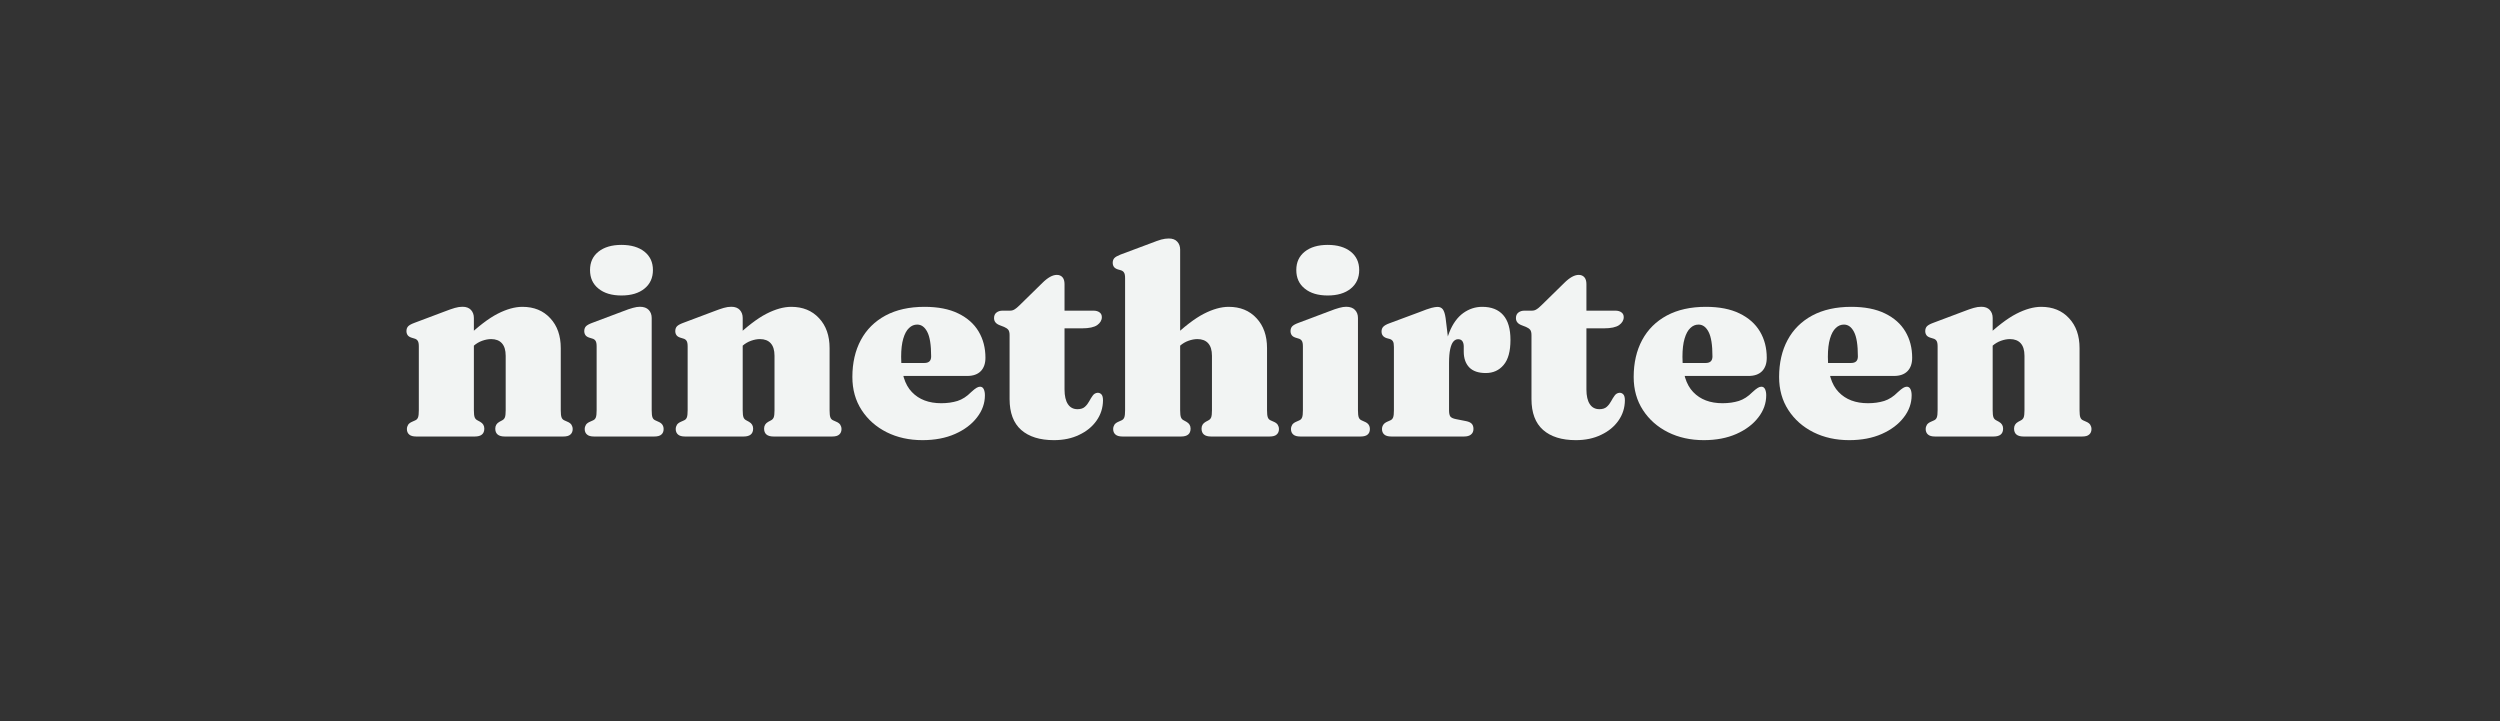 <svg xmlns="http://www.w3.org/2000/svg" xmlns:xlink="http://www.w3.org/1999/xlink" width="201" zoomAndPan="magnify" viewBox="0 0 150.75 43.5" height="58" preserveAspectRatio="xMidYMid meet" version="1.2"><rect x="0" y="0" width="150.75" height="43.5" fill="#333333" stroke="none"/><defs/><g id="3384825966"><g style="fill:#f2f4f3;fill-opacity:1;"><g transform="translate(24.095, 26.322)"><path style="stroke:none" d="M 4.48 -7.148 L 4.48 -1.586 C 4.48 -1.383 4.496 -1.242 4.527 -1.16 C 4.559 -1.078 4.613 -1.016 4.695 -0.977 L 4.859 -0.887 C 5.027 -0.793 5.109 -0.656 5.109 -0.477 C 5.109 -0.16 4.918 0 4.535 0 L 1.008 0 C 0.812 0 0.668 -0.039 0.578 -0.121 C 0.488 -0.199 0.441 -0.309 0.441 -0.449 C 0.441 -0.547 0.469 -0.633 0.516 -0.711 C 0.566 -0.785 0.652 -0.848 0.766 -0.895 L 0.949 -0.977 C 1.027 -1.012 1.082 -1.07 1.113 -1.156 C 1.145 -1.238 1.16 -1.383 1.16 -1.586 L 1.16 -5.426 C 1.16 -5.586 1.141 -5.703 1.094 -5.77 C 1.051 -5.836 0.988 -5.883 0.898 -5.906 L 0.719 -5.961 C 0.613 -5.996 0.535 -6.043 0.488 -6.109 C 0.441 -6.176 0.414 -6.258 0.414 -6.355 C 0.414 -6.477 0.449 -6.57 0.512 -6.641 C 0.578 -6.711 0.699 -6.781 0.879 -6.848 L 2.715 -7.539 C 2.973 -7.637 3.176 -7.711 3.332 -7.754 C 3.492 -7.801 3.645 -7.824 3.793 -7.824 C 4.02 -7.824 4.188 -7.758 4.305 -7.633 C 4.422 -7.504 4.48 -7.344 4.48 -7.148 Z M 4.199 -5.23 L 3.75 -5.711 L 3.992 -5.934 C 4.727 -6.633 5.363 -7.121 5.91 -7.402 C 6.453 -7.68 6.953 -7.82 7.406 -7.82 C 8.102 -7.82 8.66 -7.594 9.082 -7.137 C 9.508 -6.684 9.719 -6.078 9.719 -5.332 L 9.719 -1.586 C 9.719 -1.383 9.734 -1.238 9.766 -1.156 C 9.797 -1.07 9.852 -1.012 9.93 -0.977 L 10.113 -0.895 C 10.23 -0.848 10.312 -0.785 10.363 -0.711 C 10.41 -0.633 10.438 -0.547 10.438 -0.449 C 10.438 -0.309 10.391 -0.199 10.301 -0.121 C 10.215 -0.039 10.07 0 9.871 0 L 6.344 0 C 5.961 0 5.77 -0.16 5.77 -0.477 C 5.77 -0.656 5.852 -0.793 6.02 -0.887 L 6.188 -0.977 C 6.266 -1.016 6.32 -1.078 6.352 -1.16 C 6.383 -1.242 6.398 -1.383 6.398 -1.586 L 6.398 -4.867 C 6.398 -5.207 6.32 -5.457 6.168 -5.625 C 6.016 -5.793 5.797 -5.875 5.52 -5.875 C 5.348 -5.875 5.168 -5.84 4.98 -5.773 C 4.793 -5.707 4.625 -5.605 4.477 -5.477 Z M 4.199 -5.23 "/></g></g><g style="fill:#f2f4f3;fill-opacity:1;"><g transform="translate(34.817, 26.322)"><path style="stroke:none" d="M 4.48 -7.148 L 4.48 -1.586 C 4.48 -1.383 4.496 -1.238 4.527 -1.156 C 4.559 -1.07 4.613 -1.012 4.695 -0.977 L 4.875 -0.895 C 4.992 -0.848 5.074 -0.785 5.125 -0.711 C 5.176 -0.633 5.199 -0.547 5.199 -0.449 C 5.199 -0.309 5.156 -0.199 5.066 -0.121 C 4.977 -0.039 4.832 0 4.633 0 L 1.008 0 C 0.812 0 0.668 -0.039 0.578 -0.121 C 0.488 -0.199 0.441 -0.309 0.441 -0.449 C 0.441 -0.547 0.469 -0.633 0.516 -0.711 C 0.566 -0.785 0.652 -0.848 0.766 -0.895 L 0.949 -0.977 C 1.027 -1.012 1.082 -1.07 1.113 -1.156 C 1.145 -1.238 1.16 -1.383 1.16 -1.586 L 1.16 -5.426 C 1.16 -5.586 1.141 -5.703 1.094 -5.77 C 1.051 -5.836 0.988 -5.883 0.898 -5.906 L 0.719 -5.961 C 0.613 -5.996 0.535 -6.043 0.488 -6.109 C 0.441 -6.176 0.414 -6.258 0.414 -6.355 C 0.414 -6.477 0.449 -6.57 0.512 -6.641 C 0.578 -6.711 0.699 -6.781 0.879 -6.848 L 2.715 -7.539 C 2.984 -7.645 3.199 -7.719 3.352 -7.758 C 3.508 -7.801 3.645 -7.824 3.766 -7.824 C 4.004 -7.824 4.184 -7.758 4.301 -7.633 C 4.422 -7.504 4.48 -7.344 4.48 -7.148 Z M 2.656 -8.504 C 2.074 -8.504 1.613 -8.641 1.273 -8.918 C 0.93 -9.191 0.762 -9.566 0.762 -10.039 C 0.762 -10.508 0.93 -10.875 1.273 -11.148 C 1.613 -11.418 2.074 -11.555 2.656 -11.555 C 3.238 -11.555 3.703 -11.418 4.043 -11.148 C 4.383 -10.875 4.555 -10.508 4.555 -10.039 C 4.555 -9.566 4.383 -9.191 4.043 -8.918 C 3.703 -8.641 3.238 -8.504 2.656 -8.504 Z M 2.656 -8.504 "/></g></g><g style="fill:#f2f4f3;fill-opacity:1;"><g transform="translate(40.305, 26.322)"><path style="stroke:none" d="M 4.48 -7.148 L 4.48 -1.586 C 4.48 -1.383 4.496 -1.242 4.527 -1.16 C 4.559 -1.078 4.613 -1.016 4.695 -0.977 L 4.859 -0.887 C 5.027 -0.793 5.109 -0.656 5.109 -0.477 C 5.109 -0.16 4.918 0 4.535 0 L 1.008 0 C 0.812 0 0.668 -0.039 0.578 -0.121 C 0.488 -0.199 0.441 -0.309 0.441 -0.449 C 0.441 -0.547 0.469 -0.633 0.516 -0.711 C 0.566 -0.785 0.652 -0.848 0.766 -0.895 L 0.949 -0.977 C 1.027 -1.012 1.082 -1.07 1.113 -1.156 C 1.145 -1.238 1.16 -1.383 1.16 -1.586 L 1.16 -5.426 C 1.16 -5.586 1.141 -5.703 1.094 -5.77 C 1.051 -5.836 0.988 -5.883 0.898 -5.906 L 0.719 -5.961 C 0.613 -5.996 0.535 -6.043 0.488 -6.109 C 0.441 -6.176 0.414 -6.258 0.414 -6.355 C 0.414 -6.477 0.449 -6.57 0.512 -6.641 C 0.578 -6.711 0.699 -6.781 0.879 -6.848 L 2.715 -7.539 C 2.973 -7.637 3.176 -7.711 3.332 -7.754 C 3.492 -7.801 3.645 -7.824 3.793 -7.824 C 4.02 -7.824 4.188 -7.758 4.305 -7.633 C 4.422 -7.504 4.48 -7.344 4.48 -7.148 Z M 4.199 -5.23 L 3.75 -5.711 L 3.992 -5.934 C 4.727 -6.633 5.363 -7.121 5.91 -7.402 C 6.453 -7.68 6.953 -7.82 7.406 -7.82 C 8.102 -7.82 8.66 -7.594 9.082 -7.137 C 9.508 -6.684 9.719 -6.078 9.719 -5.332 L 9.719 -1.586 C 9.719 -1.383 9.734 -1.238 9.766 -1.156 C 9.797 -1.07 9.852 -1.012 9.93 -0.977 L 10.113 -0.895 C 10.23 -0.848 10.312 -0.785 10.363 -0.711 C 10.41 -0.633 10.438 -0.547 10.438 -0.449 C 10.438 -0.309 10.391 -0.199 10.301 -0.121 C 10.215 -0.039 10.07 0 9.871 0 L 6.344 0 C 5.961 0 5.77 -0.16 5.77 -0.477 C 5.77 -0.656 5.852 -0.793 6.02 -0.887 L 6.188 -0.977 C 6.266 -1.016 6.32 -1.078 6.352 -1.16 C 6.383 -1.242 6.398 -1.383 6.398 -1.586 L 6.398 -4.867 C 6.398 -5.207 6.32 -5.457 6.168 -5.625 C 6.016 -5.793 5.797 -5.875 5.52 -5.875 C 5.348 -5.875 5.168 -5.84 4.98 -5.773 C 4.793 -5.707 4.625 -5.605 4.477 -5.477 Z M 4.199 -5.23 "/></g></g><g style="fill:#f2f4f3;fill-opacity:1;"><g transform="translate(51.027, 26.322)"><path style="stroke:none" d="M 8.395 -4.75 C 8.395 -4.402 8.301 -4.133 8.113 -3.941 C 7.922 -3.746 7.648 -3.652 7.293 -3.652 L 2.59 -3.652 L 2.59 -4.434 L 4.707 -4.434 C 4.984 -4.434 5.121 -4.562 5.121 -4.828 C 5.121 -5.52 5.043 -6.012 4.887 -6.309 C 4.734 -6.605 4.531 -6.75 4.281 -6.75 C 4.098 -6.75 3.934 -6.684 3.789 -6.543 C 3.641 -6.406 3.527 -6.195 3.441 -5.906 C 3.355 -5.617 3.312 -5.25 3.312 -4.805 C 3.312 -3.836 3.527 -3.129 3.961 -2.68 C 4.391 -2.23 4.98 -2.008 5.73 -2.008 C 6.094 -2.008 6.418 -2.055 6.711 -2.145 C 7 -2.238 7.273 -2.414 7.527 -2.672 C 7.672 -2.805 7.781 -2.891 7.855 -2.934 C 7.93 -2.98 8.004 -3.004 8.07 -3.004 C 8.172 -3.004 8.246 -2.953 8.293 -2.855 C 8.34 -2.754 8.363 -2.633 8.363 -2.488 C 8.363 -2.008 8.207 -1.562 7.887 -1.152 C 7.57 -0.738 7.129 -0.406 6.566 -0.156 C 6 0.094 5.344 0.219 4.598 0.219 C 3.797 0.219 3.078 0.059 2.441 -0.258 C 1.805 -0.578 1.301 -1.023 0.93 -1.594 C 0.559 -2.164 0.371 -2.828 0.371 -3.59 C 0.371 -4.441 0.543 -5.188 0.883 -5.82 C 1.223 -6.453 1.719 -6.945 2.371 -7.297 C 3.023 -7.645 3.805 -7.82 4.723 -7.82 C 5.531 -7.82 6.211 -7.688 6.754 -7.422 C 7.301 -7.156 7.711 -6.793 7.984 -6.332 C 8.258 -5.871 8.395 -5.344 8.395 -4.75 Z M 8.395 -4.75 "/></g></g><g style="fill:#f2f4f3;fill-opacity:1;"><g transform="translate(59.796, 26.322)"><path style="stroke:none" d="M 0.75 -6.609 L 0.477 -6.715 C 0.367 -6.758 0.281 -6.816 0.227 -6.887 C 0.172 -6.957 0.145 -7.039 0.145 -7.141 C 0.145 -7.285 0.191 -7.395 0.289 -7.473 C 0.387 -7.551 0.512 -7.59 0.668 -7.59 L 1.113 -7.59 C 1.211 -7.59 1.297 -7.613 1.379 -7.664 C 1.461 -7.711 1.57 -7.801 1.699 -7.93 L 3.055 -9.258 C 3.219 -9.422 3.375 -9.543 3.52 -9.625 C 3.66 -9.703 3.797 -9.746 3.93 -9.746 C 4.074 -9.746 4.188 -9.699 4.273 -9.602 C 4.355 -9.508 4.395 -9.367 4.395 -9.188 L 4.395 -2.84 C 4.395 -2.449 4.465 -2.152 4.598 -1.953 C 4.73 -1.75 4.926 -1.648 5.176 -1.648 C 5.367 -1.648 5.52 -1.695 5.625 -1.793 C 5.73 -1.887 5.816 -2 5.883 -2.125 C 5.949 -2.25 6.02 -2.363 6.094 -2.465 C 6.164 -2.566 6.262 -2.625 6.383 -2.637 C 6.484 -2.641 6.562 -2.605 6.625 -2.535 C 6.684 -2.469 6.715 -2.348 6.715 -2.18 C 6.711 -1.73 6.582 -1.324 6.328 -0.961 C 6.074 -0.598 5.727 -0.312 5.281 -0.102 C 4.84 0.113 4.332 0.219 3.758 0.219 C 2.906 0.219 2.246 0.012 1.781 -0.398 C 1.316 -0.809 1.082 -1.43 1.082 -2.262 L 1.082 -6.117 C 1.082 -6.262 1.055 -6.371 1.004 -6.434 C 0.953 -6.5 0.867 -6.559 0.75 -6.609 Z M 3.262 -6.523 L 3.27 -7.59 L 6.137 -7.59 C 6.289 -7.59 6.414 -7.555 6.504 -7.488 C 6.598 -7.422 6.645 -7.324 6.645 -7.199 C 6.645 -7.012 6.551 -6.852 6.367 -6.719 C 6.18 -6.59 5.875 -6.523 5.453 -6.523 Z M 3.262 -6.523 "/></g></g><g style="fill:#f2f4f3;fill-opacity:1;"><g transform="translate(66.683, 26.322)"><path style="stroke:none" d="M 4.199 -5.23 L 3.75 -5.711 L 3.992 -5.934 C 4.727 -6.633 5.363 -7.121 5.91 -7.402 C 6.453 -7.68 6.953 -7.82 7.406 -7.82 C 8.102 -7.82 8.66 -7.594 9.082 -7.137 C 9.508 -6.684 9.719 -6.078 9.719 -5.332 L 9.719 -1.586 C 9.719 -1.383 9.734 -1.238 9.766 -1.156 C 9.797 -1.07 9.852 -1.012 9.93 -0.977 L 10.113 -0.895 C 10.23 -0.848 10.312 -0.785 10.363 -0.711 C 10.41 -0.633 10.438 -0.547 10.438 -0.449 C 10.438 -0.309 10.391 -0.199 10.301 -0.121 C 10.215 -0.039 10.07 0 9.871 0 L 6.344 0 C 5.961 0 5.77 -0.16 5.77 -0.477 C 5.77 -0.656 5.852 -0.793 6.02 -0.887 L 6.188 -0.977 C 6.266 -1.016 6.32 -1.078 6.352 -1.16 C 6.383 -1.242 6.398 -1.383 6.398 -1.586 L 6.398 -4.867 C 6.398 -5.207 6.32 -5.457 6.168 -5.625 C 6.016 -5.793 5.797 -5.875 5.52 -5.875 C 5.348 -5.875 5.168 -5.84 4.98 -5.773 C 4.793 -5.707 4.625 -5.605 4.477 -5.477 Z M 4.48 -11.27 L 4.48 -1.586 C 4.48 -1.383 4.496 -1.242 4.527 -1.16 C 4.559 -1.078 4.613 -1.016 4.695 -0.977 L 4.859 -0.887 C 5.027 -0.793 5.109 -0.656 5.109 -0.477 C 5.109 -0.16 4.918 0 4.535 0 L 1.008 0 C 0.812 0 0.668 -0.039 0.578 -0.121 C 0.488 -0.199 0.441 -0.309 0.441 -0.449 C 0.441 -0.547 0.469 -0.633 0.516 -0.711 C 0.566 -0.785 0.652 -0.848 0.766 -0.895 L 0.949 -0.977 C 1.027 -1.012 1.082 -1.07 1.113 -1.156 C 1.145 -1.238 1.16 -1.383 1.16 -1.586 L 1.16 -9.547 C 1.16 -9.707 1.141 -9.82 1.094 -9.887 C 1.051 -9.957 0.988 -10 0.898 -10.027 L 0.719 -10.078 C 0.613 -10.113 0.535 -10.164 0.488 -10.227 C 0.441 -10.293 0.414 -10.375 0.414 -10.477 C 0.414 -10.594 0.449 -10.688 0.512 -10.758 C 0.578 -10.828 0.699 -10.898 0.879 -10.969 L 2.715 -11.656 C 2.973 -11.758 3.176 -11.828 3.332 -11.875 C 3.492 -11.918 3.645 -11.941 3.793 -11.941 C 4.02 -11.941 4.188 -11.879 4.305 -11.75 C 4.422 -11.625 4.48 -11.461 4.48 -11.27 Z M 4.48 -11.27 "/></g></g><g style="fill:#f2f4f3;fill-opacity:1;"><g transform="translate(77.405, 26.322)"><path style="stroke:none" d="M 4.48 -7.148 L 4.48 -1.586 C 4.48 -1.383 4.496 -1.238 4.527 -1.156 C 4.559 -1.07 4.613 -1.012 4.695 -0.977 L 4.875 -0.895 C 4.992 -0.848 5.074 -0.785 5.125 -0.711 C 5.176 -0.633 5.199 -0.547 5.199 -0.449 C 5.199 -0.309 5.156 -0.199 5.066 -0.121 C 4.977 -0.039 4.832 0 4.633 0 L 1.008 0 C 0.812 0 0.668 -0.039 0.578 -0.121 C 0.488 -0.199 0.441 -0.309 0.441 -0.449 C 0.441 -0.547 0.469 -0.633 0.516 -0.711 C 0.566 -0.785 0.652 -0.848 0.766 -0.895 L 0.949 -0.977 C 1.027 -1.012 1.082 -1.07 1.113 -1.156 C 1.145 -1.238 1.16 -1.383 1.16 -1.586 L 1.16 -5.426 C 1.16 -5.586 1.141 -5.703 1.094 -5.77 C 1.051 -5.836 0.988 -5.883 0.898 -5.906 L 0.719 -5.961 C 0.613 -5.996 0.535 -6.043 0.488 -6.109 C 0.441 -6.176 0.414 -6.258 0.414 -6.355 C 0.414 -6.477 0.449 -6.57 0.512 -6.641 C 0.578 -6.711 0.699 -6.781 0.879 -6.848 L 2.715 -7.539 C 2.984 -7.645 3.199 -7.719 3.352 -7.758 C 3.508 -7.801 3.645 -7.824 3.766 -7.824 C 4.004 -7.824 4.184 -7.758 4.301 -7.633 C 4.422 -7.504 4.48 -7.344 4.48 -7.148 Z M 2.656 -8.504 C 2.074 -8.504 1.613 -8.641 1.273 -8.918 C 0.93 -9.191 0.762 -9.566 0.762 -10.039 C 0.762 -10.508 0.93 -10.875 1.273 -11.148 C 1.613 -11.418 2.074 -11.555 2.656 -11.555 C 3.238 -11.555 3.703 -11.418 4.043 -11.148 C 4.383 -10.875 4.555 -10.508 4.555 -10.039 C 4.555 -9.566 4.383 -9.191 4.043 -8.918 C 3.703 -8.641 3.238 -8.504 2.656 -8.504 Z M 2.656 -8.504 "/></g></g><g style="fill:#f2f4f3;fill-opacity:1;"><g transform="translate(82.893, 26.322)"><path style="stroke:none" d="M 4.188 -4.316 C 4.188 -5.109 4.293 -5.77 4.504 -6.289 C 4.711 -6.809 4.992 -7.191 5.34 -7.445 C 5.691 -7.695 6.07 -7.82 6.484 -7.82 C 7.035 -7.82 7.457 -7.656 7.75 -7.324 C 8.043 -6.992 8.188 -6.492 8.188 -5.824 C 8.188 -5.141 8.051 -4.637 7.773 -4.312 C 7.5 -3.988 7.141 -3.828 6.699 -3.828 C 6.258 -3.828 5.926 -3.941 5.703 -4.168 C 5.484 -4.398 5.371 -4.715 5.371 -5.117 L 5.371 -5.449 C 5.367 -5.582 5.336 -5.688 5.281 -5.758 C 5.227 -5.832 5.141 -5.867 5.027 -5.867 C 4.922 -5.867 4.828 -5.82 4.746 -5.727 C 4.664 -5.633 4.602 -5.48 4.555 -5.273 C 4.508 -5.062 4.484 -4.781 4.484 -4.43 Z M 4.277 -7.145 L 4.484 -5.441 L 4.484 -1.59 C 4.484 -1.414 4.508 -1.289 4.559 -1.211 C 4.613 -1.137 4.727 -1.082 4.91 -1.047 L 5.523 -0.926 C 5.672 -0.895 5.781 -0.844 5.852 -0.77 C 5.922 -0.695 5.957 -0.59 5.957 -0.457 C 5.957 -0.312 5.906 -0.199 5.809 -0.121 C 5.715 -0.039 5.57 0 5.379 0 L 1.012 0 C 0.812 0 0.668 -0.039 0.578 -0.121 C 0.488 -0.199 0.441 -0.309 0.441 -0.449 C 0.441 -0.547 0.469 -0.633 0.52 -0.711 C 0.57 -0.785 0.652 -0.848 0.77 -0.898 L 0.949 -0.977 C 1.027 -1.012 1.082 -1.07 1.113 -1.156 C 1.145 -1.238 1.16 -1.383 1.16 -1.582 L 1.16 -5.398 C 1.16 -5.562 1.141 -5.676 1.098 -5.742 C 1.055 -5.812 0.988 -5.859 0.902 -5.883 L 0.715 -5.934 C 0.613 -5.969 0.535 -6.02 0.488 -6.086 C 0.441 -6.148 0.414 -6.23 0.414 -6.332 C 0.414 -6.449 0.449 -6.547 0.516 -6.617 C 0.586 -6.691 0.707 -6.762 0.879 -6.824 L 2.664 -7.488 C 3.02 -7.629 3.273 -7.719 3.426 -7.758 C 3.582 -7.797 3.703 -7.816 3.789 -7.816 C 3.93 -7.816 4.035 -7.766 4.113 -7.664 C 4.188 -7.559 4.242 -7.387 4.277 -7.145 Z M 4.277 -7.145 "/></g></g><g style="fill:#f2f4f3;fill-opacity:1;"><g transform="translate(91.266, 26.322)"><path style="stroke:none" d="M 0.75 -6.609 L 0.477 -6.715 C 0.367 -6.758 0.281 -6.816 0.227 -6.887 C 0.172 -6.957 0.145 -7.039 0.145 -7.141 C 0.145 -7.285 0.191 -7.395 0.289 -7.473 C 0.387 -7.551 0.512 -7.59 0.668 -7.59 L 1.113 -7.59 C 1.211 -7.59 1.297 -7.613 1.379 -7.664 C 1.461 -7.711 1.57 -7.801 1.699 -7.93 L 3.055 -9.258 C 3.219 -9.422 3.375 -9.543 3.52 -9.625 C 3.66 -9.703 3.797 -9.746 3.93 -9.746 C 4.074 -9.746 4.188 -9.699 4.273 -9.602 C 4.355 -9.508 4.395 -9.367 4.395 -9.188 L 4.395 -2.84 C 4.395 -2.449 4.465 -2.152 4.598 -1.953 C 4.73 -1.75 4.926 -1.648 5.176 -1.648 C 5.367 -1.648 5.52 -1.695 5.625 -1.793 C 5.73 -1.887 5.816 -2 5.883 -2.125 C 5.949 -2.25 6.02 -2.363 6.094 -2.465 C 6.164 -2.566 6.262 -2.625 6.383 -2.637 C 6.484 -2.641 6.562 -2.605 6.625 -2.535 C 6.684 -2.469 6.715 -2.348 6.715 -2.18 C 6.711 -1.73 6.582 -1.324 6.328 -0.961 C 6.074 -0.598 5.727 -0.312 5.281 -0.102 C 4.84 0.113 4.332 0.219 3.758 0.219 C 2.906 0.219 2.246 0.012 1.781 -0.398 C 1.316 -0.809 1.082 -1.43 1.082 -2.262 L 1.082 -6.117 C 1.082 -6.262 1.055 -6.371 1.004 -6.434 C 0.953 -6.5 0.867 -6.559 0.75 -6.609 Z M 3.262 -6.523 L 3.27 -7.59 L 6.137 -7.59 C 6.289 -7.59 6.414 -7.555 6.504 -7.488 C 6.598 -7.422 6.645 -7.324 6.645 -7.199 C 6.645 -7.012 6.551 -6.852 6.367 -6.719 C 6.18 -6.59 5.875 -6.523 5.453 -6.523 Z M 3.262 -6.523 "/></g></g><g style="fill:#f2f4f3;fill-opacity:1;"><g transform="translate(98.14, 26.322)"><path style="stroke:none" d="M 8.395 -4.75 C 8.395 -4.402 8.301 -4.133 8.113 -3.941 C 7.922 -3.746 7.648 -3.652 7.293 -3.652 L 2.59 -3.652 L 2.59 -4.434 L 4.707 -4.434 C 4.984 -4.434 5.121 -4.562 5.121 -4.828 C 5.121 -5.52 5.043 -6.012 4.887 -6.309 C 4.734 -6.605 4.531 -6.75 4.281 -6.75 C 4.098 -6.75 3.934 -6.684 3.789 -6.543 C 3.641 -6.406 3.527 -6.195 3.441 -5.906 C 3.355 -5.617 3.312 -5.25 3.312 -4.805 C 3.312 -3.836 3.527 -3.129 3.961 -2.68 C 4.391 -2.23 4.98 -2.008 5.73 -2.008 C 6.094 -2.008 6.418 -2.055 6.711 -2.145 C 7 -2.238 7.273 -2.414 7.527 -2.672 C 7.672 -2.805 7.781 -2.891 7.855 -2.934 C 7.93 -2.98 8.004 -3.004 8.07 -3.004 C 8.172 -3.004 8.246 -2.953 8.293 -2.855 C 8.34 -2.754 8.363 -2.633 8.363 -2.488 C 8.363 -2.008 8.207 -1.562 7.887 -1.152 C 7.57 -0.738 7.129 -0.406 6.566 -0.156 C 6 0.094 5.344 0.219 4.598 0.219 C 3.797 0.219 3.078 0.059 2.441 -0.258 C 1.805 -0.578 1.301 -1.023 0.93 -1.594 C 0.559 -2.164 0.371 -2.828 0.371 -3.59 C 0.371 -4.441 0.543 -5.188 0.883 -5.82 C 1.223 -6.453 1.719 -6.945 2.371 -7.297 C 3.023 -7.645 3.805 -7.82 4.723 -7.82 C 5.531 -7.82 6.211 -7.688 6.754 -7.422 C 7.301 -7.156 7.711 -6.793 7.984 -6.332 C 8.258 -5.871 8.395 -5.344 8.395 -4.75 Z M 8.395 -4.75 "/></g></g><g style="fill:#f2f4f3;fill-opacity:1;"><g transform="translate(106.909, 26.322)"><path style="stroke:none" d="M 8.395 -4.75 C 8.395 -4.402 8.301 -4.133 8.113 -3.941 C 7.922 -3.746 7.648 -3.652 7.293 -3.652 L 2.59 -3.652 L 2.59 -4.434 L 4.707 -4.434 C 4.984 -4.434 5.121 -4.562 5.121 -4.828 C 5.121 -5.52 5.043 -6.012 4.887 -6.309 C 4.734 -6.605 4.531 -6.75 4.281 -6.75 C 4.098 -6.75 3.934 -6.684 3.789 -6.543 C 3.641 -6.406 3.527 -6.195 3.441 -5.906 C 3.355 -5.617 3.312 -5.25 3.312 -4.805 C 3.312 -3.836 3.527 -3.129 3.961 -2.68 C 4.391 -2.23 4.98 -2.008 5.73 -2.008 C 6.094 -2.008 6.418 -2.055 6.711 -2.145 C 7 -2.238 7.273 -2.414 7.527 -2.672 C 7.672 -2.805 7.781 -2.891 7.855 -2.934 C 7.93 -2.98 8.004 -3.004 8.07 -3.004 C 8.172 -3.004 8.246 -2.953 8.293 -2.855 C 8.34 -2.754 8.363 -2.633 8.363 -2.488 C 8.363 -2.008 8.207 -1.562 7.887 -1.152 C 7.57 -0.738 7.129 -0.406 6.566 -0.156 C 6 0.094 5.344 0.219 4.598 0.219 C 3.797 0.219 3.078 0.059 2.441 -0.258 C 1.805 -0.578 1.301 -1.023 0.93 -1.594 C 0.559 -2.164 0.371 -2.828 0.371 -3.59 C 0.371 -4.441 0.543 -5.188 0.883 -5.82 C 1.223 -6.453 1.719 -6.945 2.371 -7.297 C 3.023 -7.645 3.805 -7.82 4.723 -7.82 C 5.531 -7.82 6.211 -7.688 6.754 -7.422 C 7.301 -7.156 7.711 -6.793 7.984 -6.332 C 8.258 -5.871 8.395 -5.344 8.395 -4.75 Z M 8.395 -4.75 "/></g></g><g style="fill:#f2f4f3;fill-opacity:1;"><g transform="translate(115.678, 26.322)"><path style="stroke:none" d="M 4.48 -7.148 L 4.48 -1.586 C 4.48 -1.383 4.496 -1.242 4.527 -1.16 C 4.559 -1.078 4.613 -1.016 4.695 -0.977 L 4.859 -0.887 C 5.027 -0.793 5.109 -0.656 5.109 -0.477 C 5.109 -0.16 4.918 0 4.535 0 L 1.008 0 C 0.812 0 0.668 -0.039 0.578 -0.121 C 0.488 -0.199 0.441 -0.309 0.441 -0.449 C 0.441 -0.547 0.469 -0.633 0.516 -0.711 C 0.566 -0.785 0.652 -0.848 0.766 -0.895 L 0.949 -0.977 C 1.027 -1.012 1.082 -1.07 1.113 -1.156 C 1.145 -1.238 1.16 -1.383 1.16 -1.586 L 1.16 -5.426 C 1.16 -5.586 1.141 -5.703 1.094 -5.77 C 1.051 -5.836 0.988 -5.883 0.898 -5.906 L 0.719 -5.961 C 0.613 -5.996 0.535 -6.043 0.488 -6.109 C 0.441 -6.176 0.414 -6.258 0.414 -6.355 C 0.414 -6.477 0.449 -6.57 0.512 -6.641 C 0.578 -6.711 0.699 -6.781 0.879 -6.848 L 2.715 -7.539 C 2.973 -7.637 3.176 -7.711 3.332 -7.754 C 3.492 -7.801 3.645 -7.824 3.793 -7.824 C 4.02 -7.824 4.188 -7.758 4.305 -7.633 C 4.422 -7.504 4.48 -7.344 4.48 -7.148 Z M 4.199 -5.23 L 3.75 -5.711 L 3.992 -5.934 C 4.727 -6.633 5.363 -7.121 5.91 -7.402 C 6.453 -7.68 6.953 -7.82 7.406 -7.82 C 8.102 -7.82 8.66 -7.594 9.082 -7.137 C 9.508 -6.684 9.719 -6.078 9.719 -5.332 L 9.719 -1.586 C 9.719 -1.383 9.734 -1.238 9.766 -1.156 C 9.797 -1.07 9.852 -1.012 9.93 -0.977 L 10.113 -0.895 C 10.23 -0.848 10.312 -0.785 10.363 -0.711 C 10.41 -0.633 10.438 -0.547 10.438 -0.449 C 10.438 -0.309 10.391 -0.199 10.301 -0.121 C 10.215 -0.039 10.07 0 9.871 0 L 6.344 0 C 5.961 0 5.77 -0.16 5.77 -0.477 C 5.77 -0.656 5.852 -0.793 6.02 -0.887 L 6.188 -0.977 C 6.266 -1.016 6.32 -1.078 6.352 -1.16 C 6.383 -1.242 6.398 -1.383 6.398 -1.586 L 6.398 -4.867 C 6.398 -5.207 6.32 -5.457 6.168 -5.625 C 6.016 -5.793 5.797 -5.875 5.52 -5.875 C 5.348 -5.875 5.168 -5.84 4.98 -5.773 C 4.793 -5.707 4.625 -5.605 4.477 -5.477 Z M 4.199 -5.23 "/></g></g></g></svg>